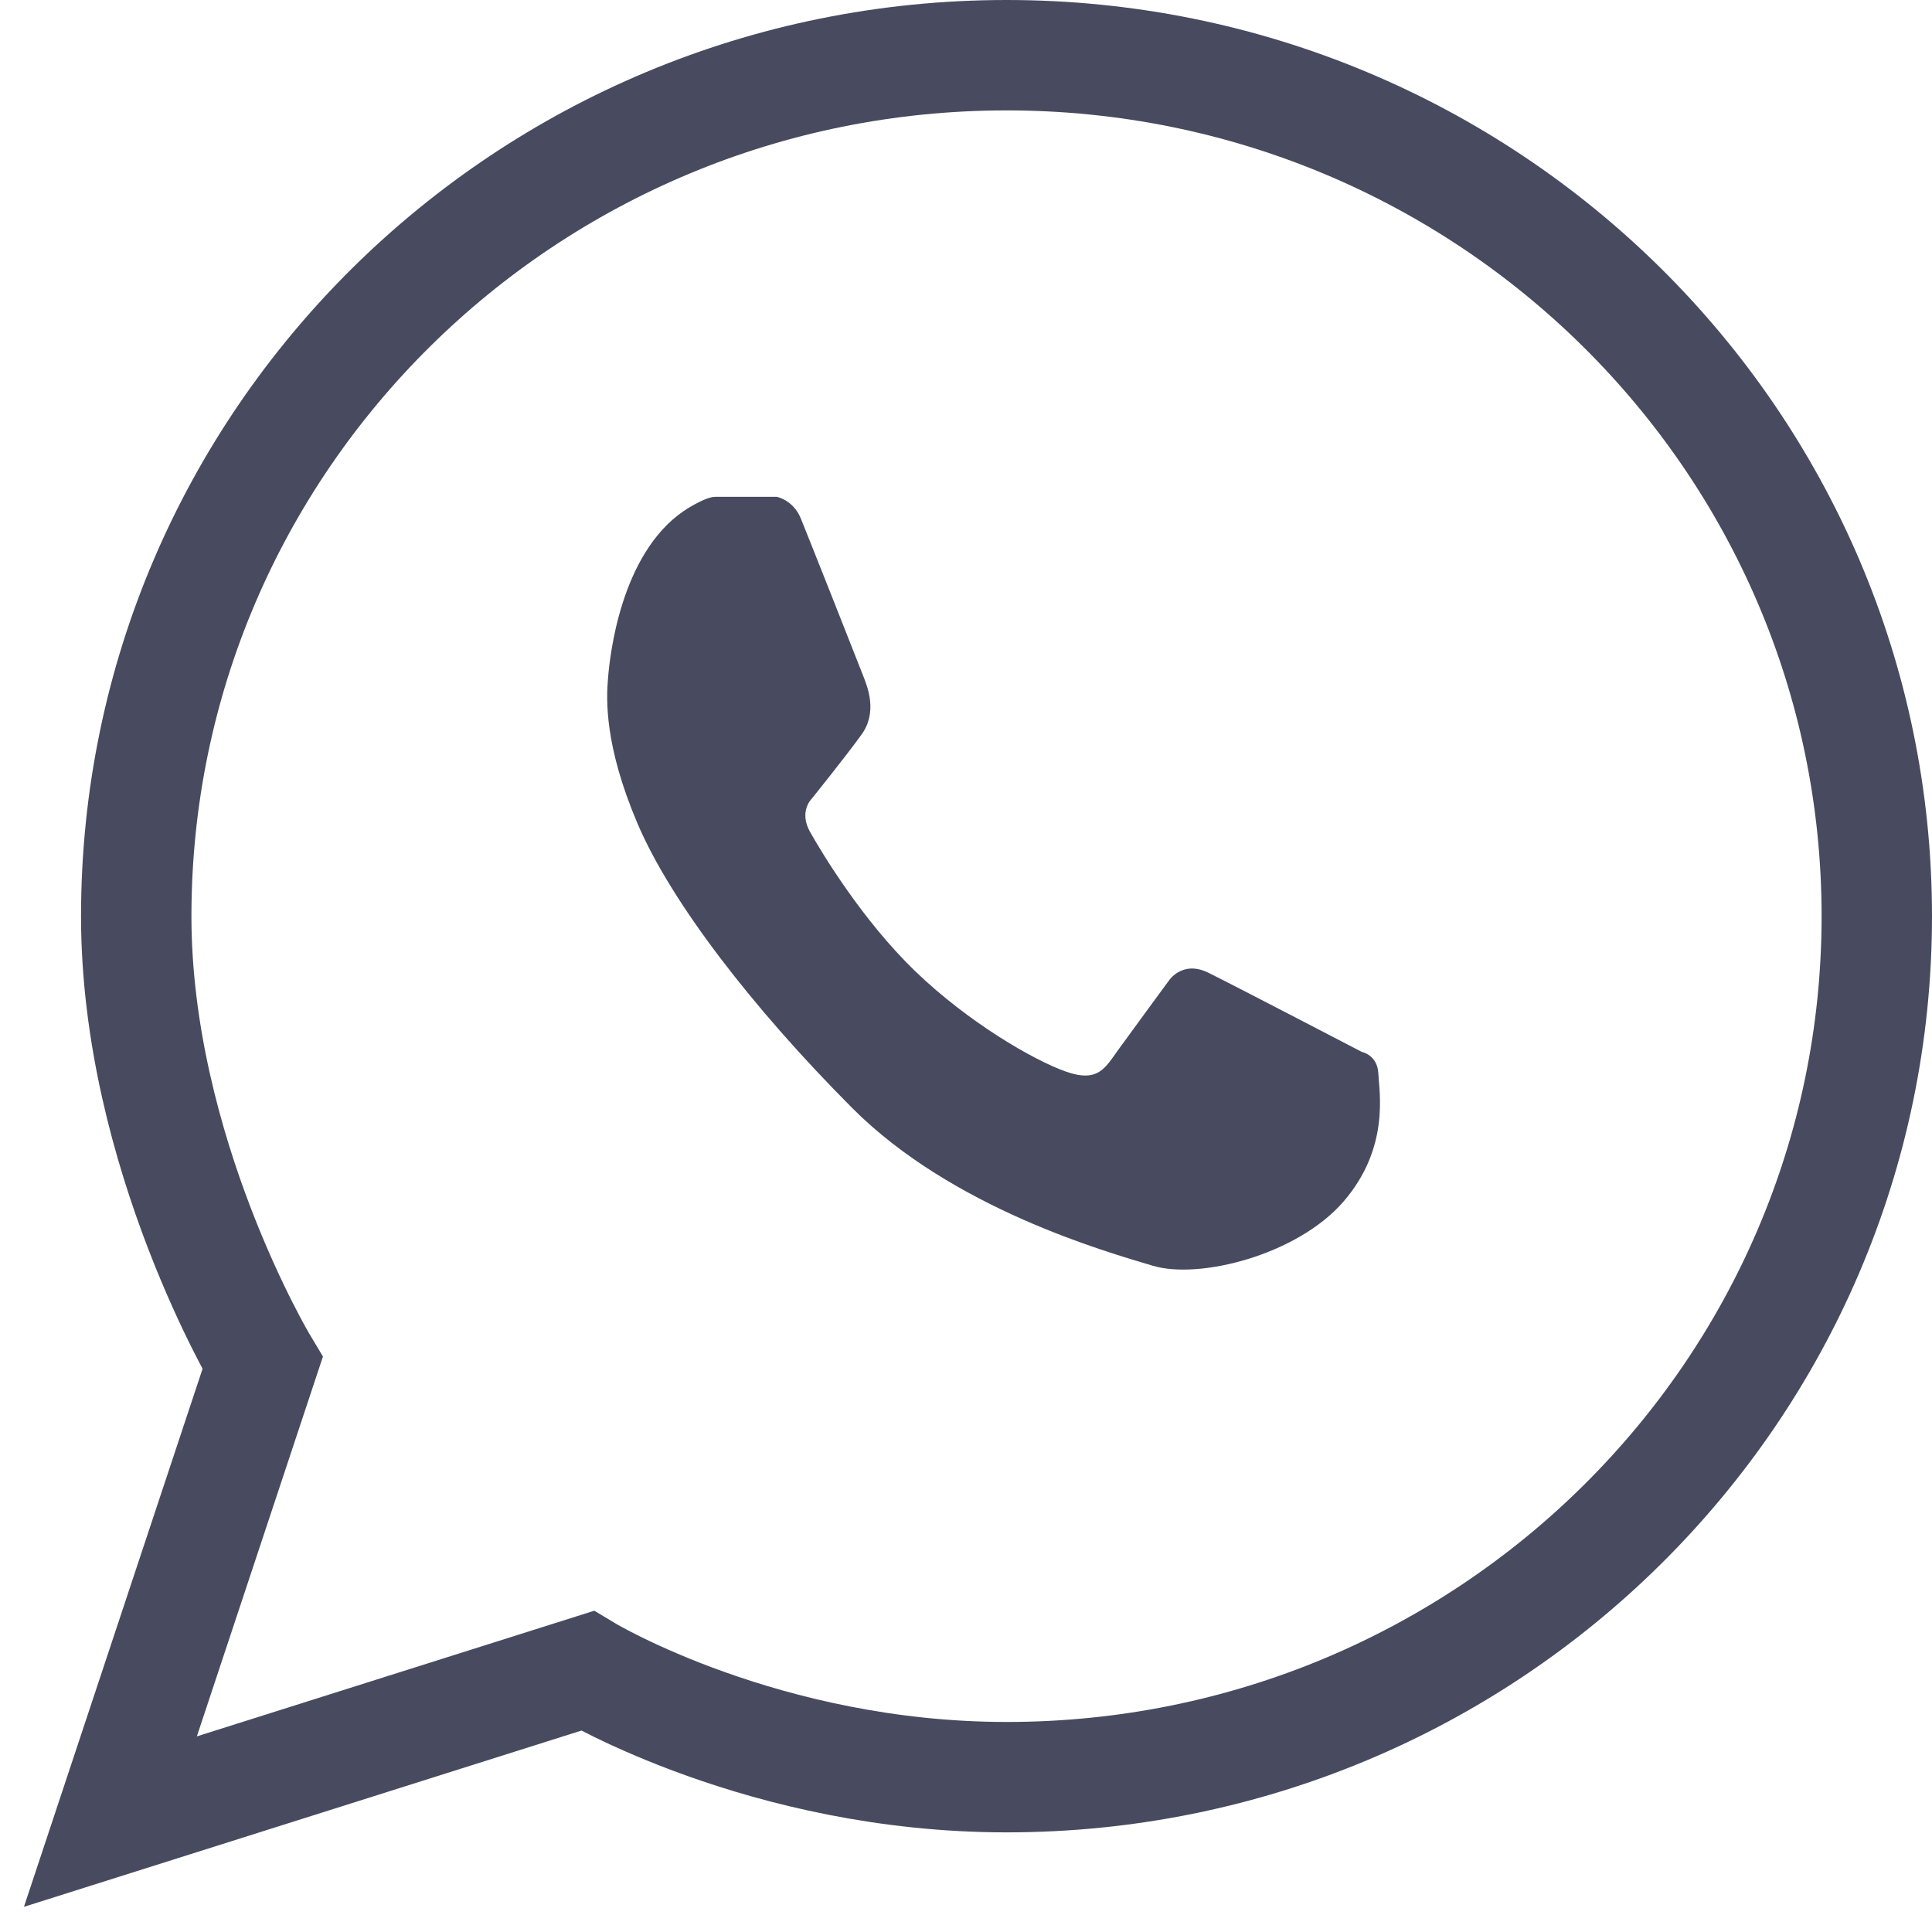 <?xml version="1.0" encoding="UTF-8"?>
<svg width="35px" height="35px" viewBox="0 0 35 35" version="1.1" xmlns="http://www.w3.org/2000/svg" xmlns:xlink="http://www.w3.org/1999/xlink">
    <title>WA icon@2x</title>
    <g id="Page-1_Site-desktop" stroke="none" stroke-width="1" fill="none" fill-rule="evenodd">
        <g id="SWA_Contacts" transform="translate(-1102, -1522)">
            <g id="WA-icon" transform="translate(1104, 1523)">
                <path d="M32,15.598 C32,6.984 24.942,0 16.235,0 C7.526,0 0.468,6.984 0.468,15.598 C0.468,19.874 2.757,23.695 2.757,23.695 L0,32 L8.638,29.269 C8.638,29.269 11.846,31.195 16.235,31.195 C24.942,31.195 32,24.212 32,15.598" id="Path" stroke="#484B5F" stroke-width="2"></path>
                <path d="M22.342,20.764 C23.179,19.793 22.985,18.783 22.97,18.447 C22.954,18.11 22.672,18.057 22.672,18.057 C22.672,18.057 20.363,16.855 19.889,16.621 C19.415,16.389 19.173,16.768 19.173,16.768 C19.173,16.768 18.473,17.72 18.249,18.031 C18.023,18.343 17.894,18.62 17.307,18.412 C16.72,18.204 15.543,17.522 14.581,16.595 C13.62,15.669 12.884,14.443 12.675,14.071 C12.465,13.698 12.708,13.466 12.708,13.466 C12.708,13.466 13.316,12.711 13.608,12.307 C13.9,11.903 13.717,11.451 13.648,11.27 C13.578,11.086 12.643,8.723 12.506,8.389 C12.369,8.056 12.071,8 12.071,8 L10.962,8 C10.763,8 10.382,8.26 10.382,8.26 C9.242,9.045 9.049,10.877 9.016,11.273 C8.981,11.669 8.948,12.506 9.55,13.921 C10.152,15.334 11.624,17.251 13.439,19.073 C15.256,20.895 18.041,21.678 18.884,21.93 C19.727,22.184 21.506,21.734 22.342,20.764" id="WA-icon-white-Copy" fill="#484B5F"></path>
            </g>
        </g>
    </g>
</svg>